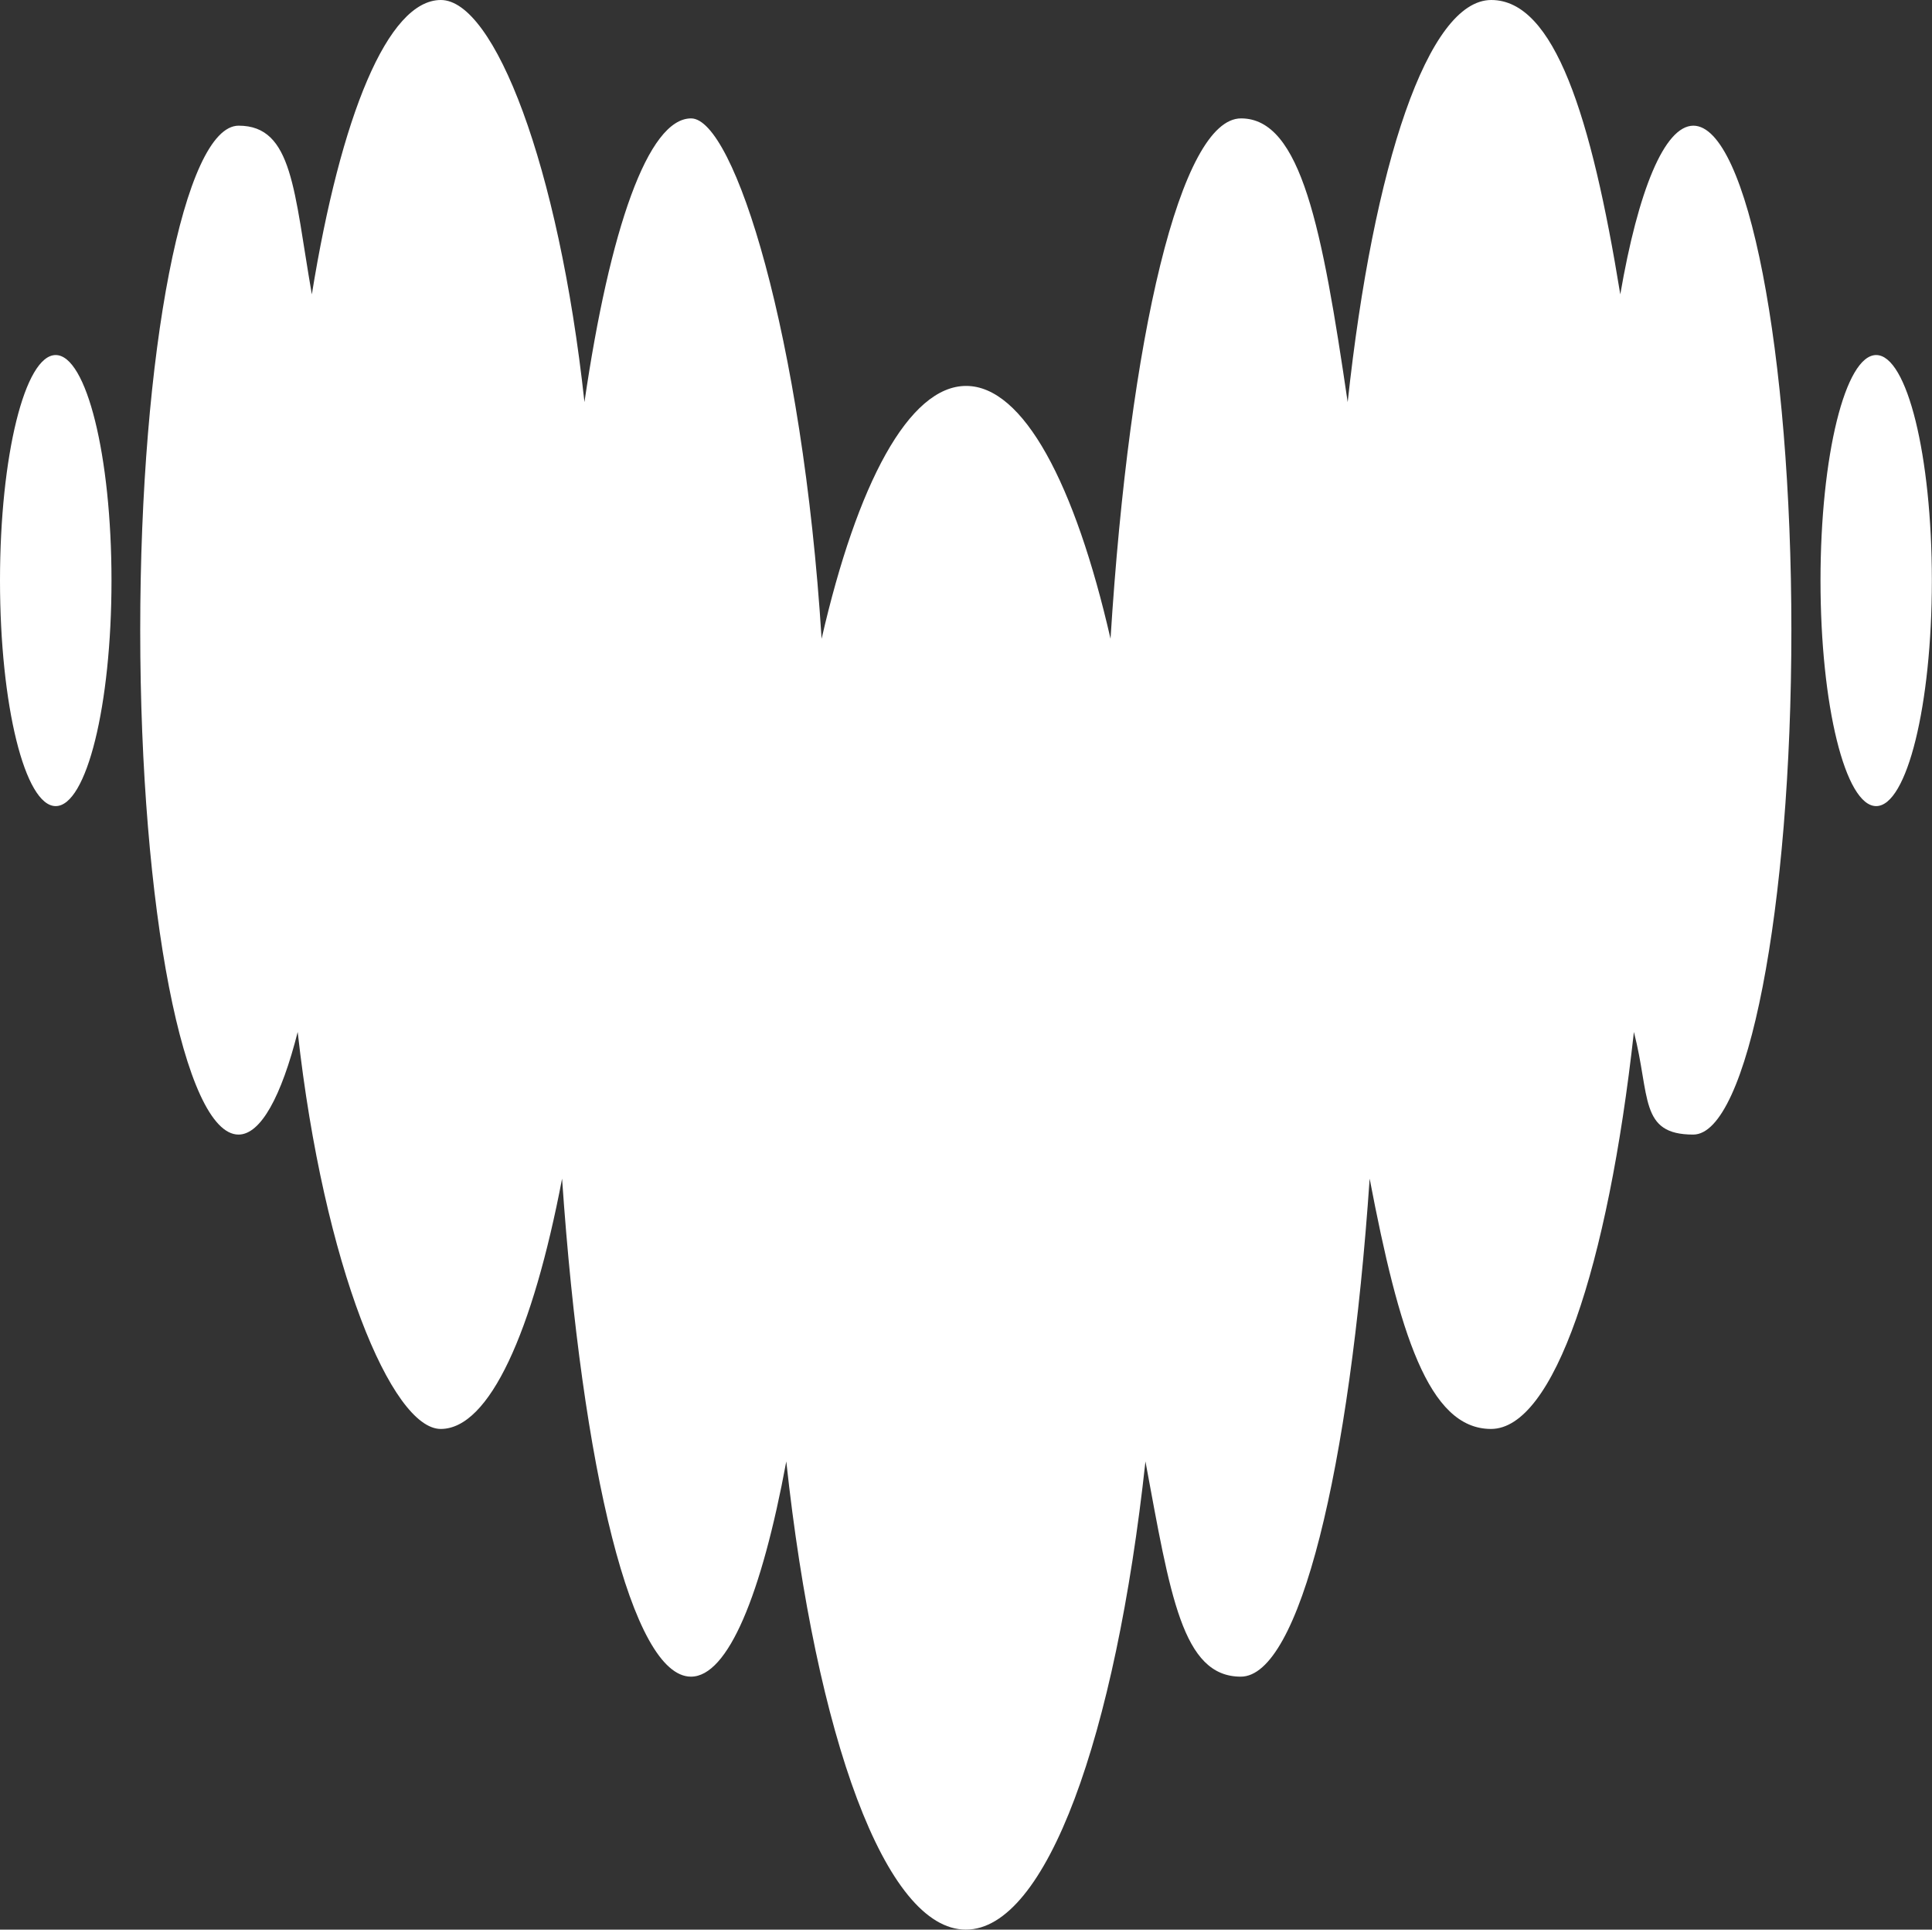 <?xml version="1.0" encoding="UTF-8"?>
<svg id="Layer_1" xmlns="http://www.w3.org/2000/svg" width="1433" height="1431" version="1.1" viewBox="0 0 1433 1431">
  <rect x="0" y="0" width="1433" height="1431" fill="#333333" stroke="none"/>
  <!-- Generator: Adobe Illustrator 29.0.1, SVG Export Plug-In . SVG Version: 2.1.0 Build 192)  -->
  <defs>
    <style>
      .st0 {
        fill: #fff;
        fill-rule: evenodd;
      }
    </style>
  </defs>
  <path id="Layer" class="st0" d="M1201.8,218.3c13.2-76.7,32.7-125,54.2-125.1h0c40.2.2,72.7,167.5,72.7,374.1s-32.6,374.1-72.8,374.1-31.7-28.4-44-76.1c-19.3,174.5-59.5,294.4-106,294.4s-68.3-72-90-185.6c-14.8,216-52.1,369.3-95.6,369.3s-52.3-60.7-70.7-159.6c-22.2,204.1-73.5,347.2-133.2,347.2s-111.1-143-133.2-347.2c-18.3,98.9-43.3,159.6-70.7,159.6-43.6,0-80.8-153.3-95.6-369.3-21.7,113.6-53.9,185.6-90,185.6s-86.7-119.9-106.1-294.4c-12.1,47.8-27.4,76.1-43.9,76.1-40.3,0-72.9-167.4-72.9-374.1S136.7,93.2,177,93.2s40.9,48.4,54.3,125.1C252.7,86,287.6,0,327,0s87.3,121.6,106.5,298.2c18.8-128.5,47.2-210.4,79.1-210.4s82.7,161.1,96.8,385.9c26.4-115.2,64.8-187.5,107.2-187.5s80.7,72.3,107.1,187.5c14.1-224.8,52.1-385.9,96.8-385.9s60.2,81.9,79.1,210.4C1018.7,121.6,1059.3,0,1106.1,0s74.2,86,95.7,218.3h0ZM41.3,597.8C18.5,597.8,0,523,0,430.5s18.5-167.2,41.3-167.2,41.4,74.7,41.4,167.2-18.5,167.3-41.4,167.3ZM1391.6,597.8c-22.9,0-41.3-74.8-41.3-167.3s18.4-167.2,41.3-167.2,41.3,74.7,41.3,167.2-18.5,167.3-41.3,167.3Z"/>
</svg>